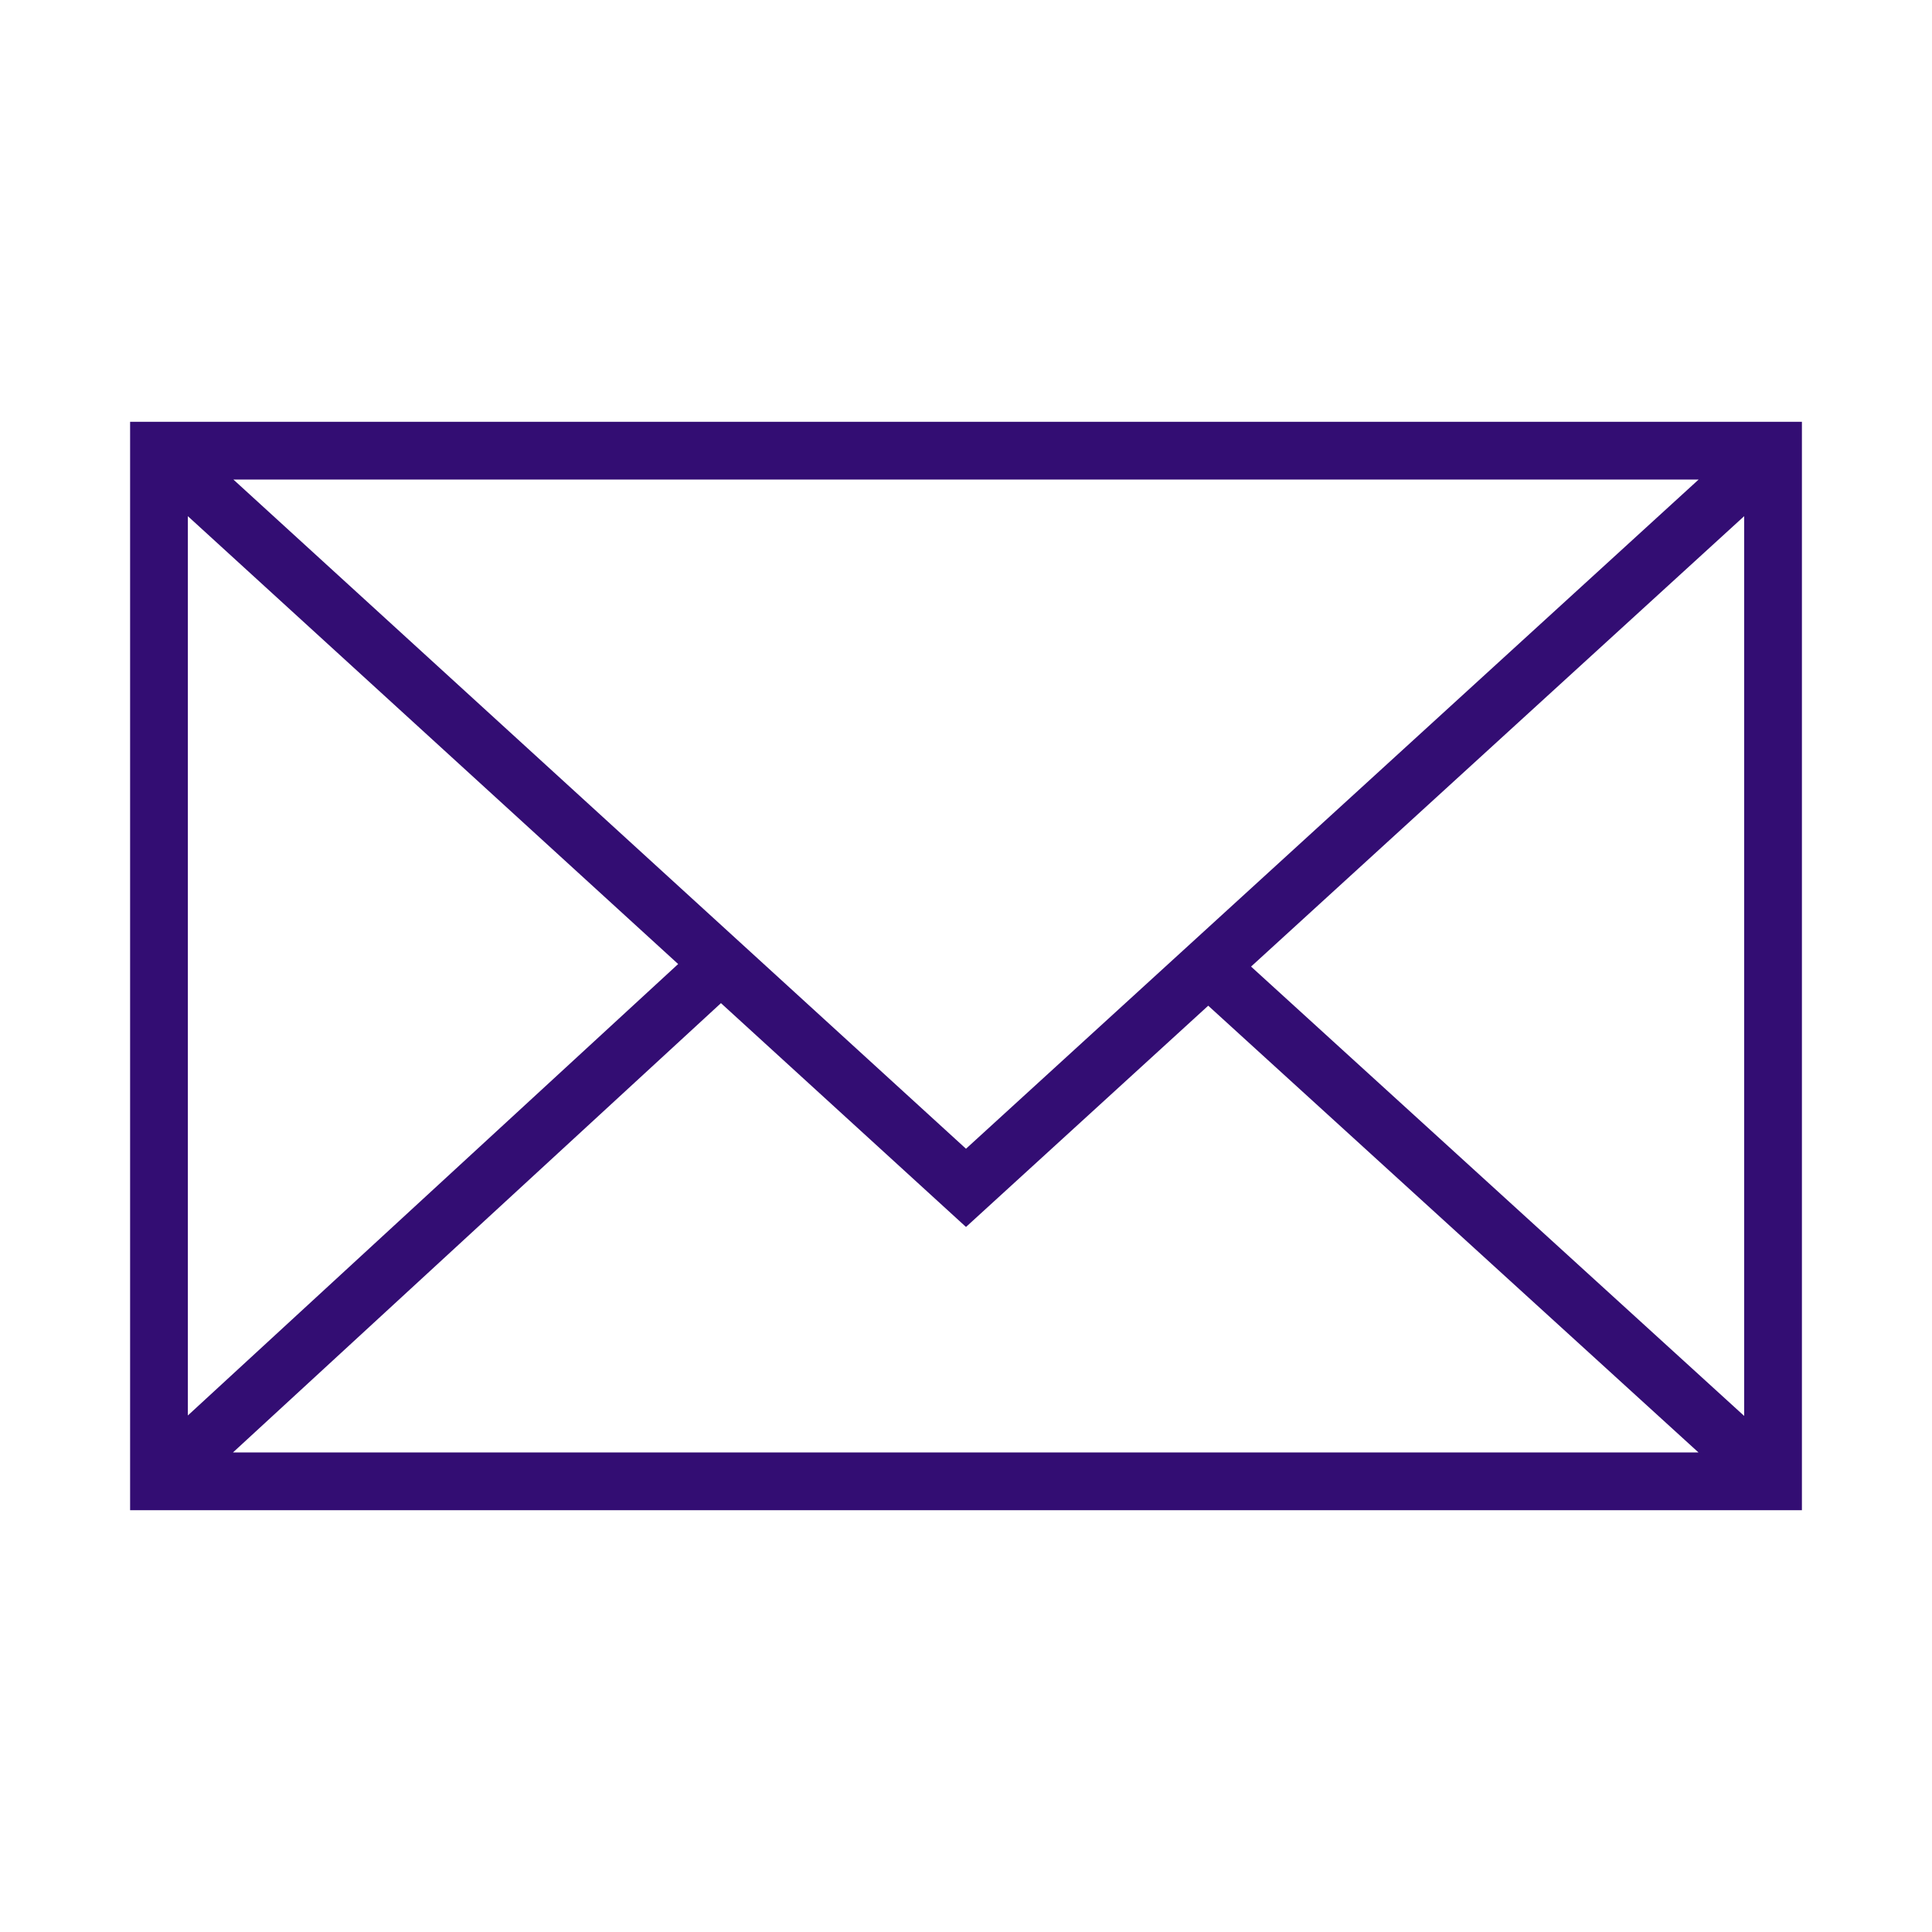 <?xml version="1.0" encoding="UTF-8"?> <svg xmlns="http://www.w3.org/2000/svg" xmlns:xlink="http://www.w3.org/1999/xlink" width="100.354px" height="100.352px" viewBox="0,0,256,255.984"> <g fill="#330d73" fill-rule="nonzero" stroke="none" stroke-width="1" stroke-linecap="butt" stroke-linejoin="miter" stroke-miterlimit="10" stroke-dasharray="" stroke-dashoffset="0" font-family="none" font-weight="none" font-size="none" text-anchor="none" style="mix-blend-mode: normal"> <g transform="translate(0,-0.004) scale(2.551,2.551)"> <path d="M6.758,21.909v56.533h86.838v-56.533zM50.176,59.668l-38.052,-34.759h76.106zM35.225,50.074l-25.467,23.448v-46.711zM37.448,52.105l12.728,11.626l12.582,-11.493l25.464,23.204h-76.12zM64.983,50.206l25.613,-23.395v46.735z"></path> <g id="Layer_1_1_" font-family="Inter, apple-system, BlinkMacSystemFont, &quot;Helvetica Neue&quot;, &quot;Segoe UI&quot;, &quot;Fira Sans&quot;, Roboto, Oxygen, Ubuntu, &quot;Droid Sans&quot;, Arial, sans-serif" font-weight="400" font-size="16" text-anchor="start"></g> </g> </g> </svg> 
